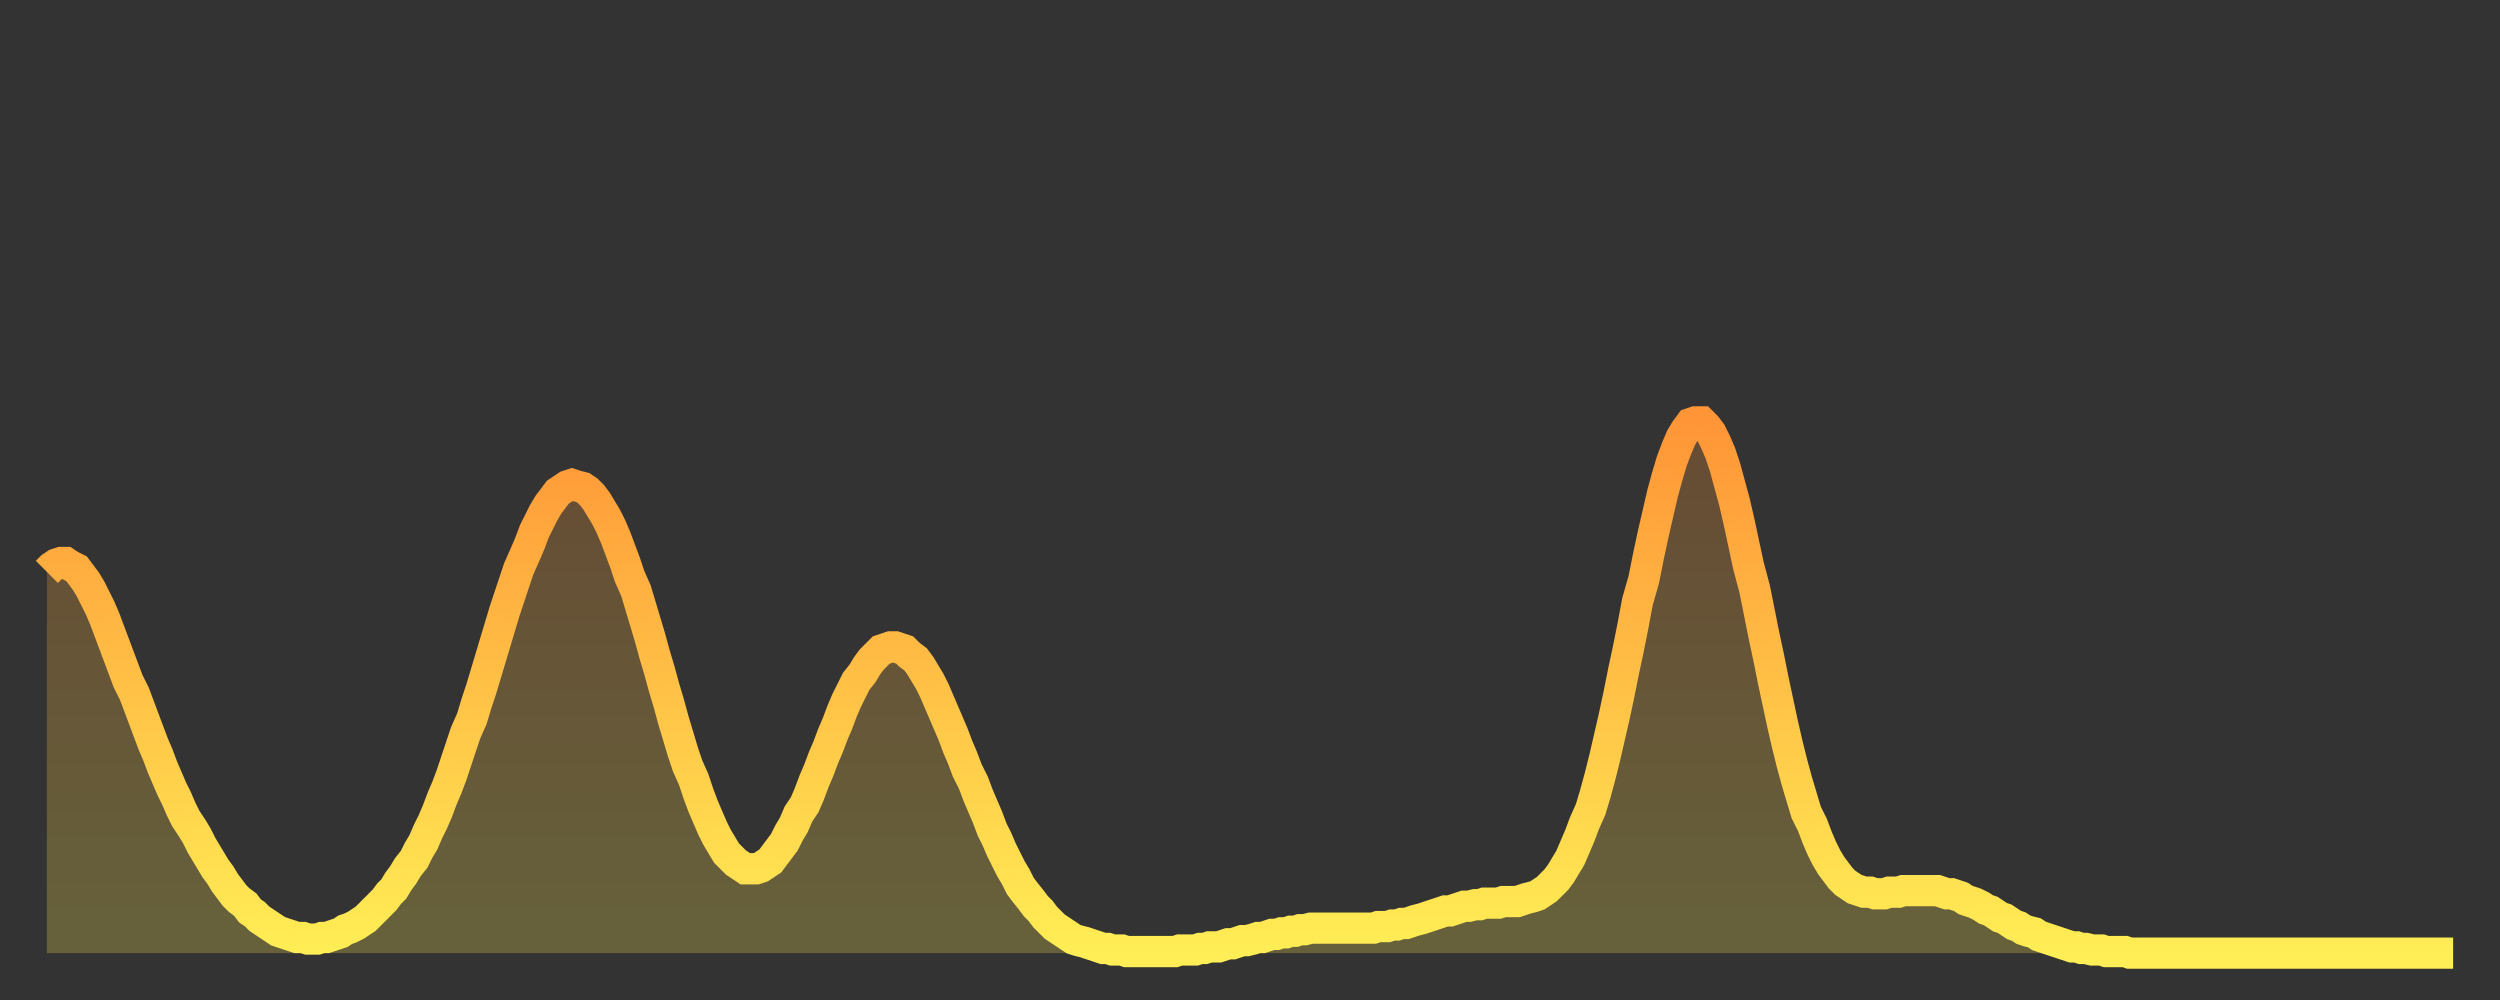 <?xml version="1.0" encoding="utf-8" ?>
<svg baseProfile="full" height="64" version="1.1" width="160" xmlns="http://www.w3.org/2000/svg" xmlns:ev="http://www.w3.org/2001/xml-events" xmlns:xlink="http://www.w3.org/1999/xlink"><rect width="100%" height="100%" fill="#333333" stroke="none"/><defs><linearGradient id="id175428" x1="0" x2="0" y1="0" y2="1"><stop offset="0%" stop-color="#ff9537" /><stop offset="50%" stop-color="#ffc146" /><stop offset="100%" stop-color="#ffee55" /></linearGradient></defs><g transform="translate(3,3)"><g><path d="M 0.0 33.6 0.3 33.3 0.6 33.1 0.9 33.0 1.2 33.0 1.5 33.2 1.9 33.4 2.2 33.8 2.5 34.2 2.8 34.7 3.1 35.3 3.4 35.9 3.7 36.6 4.0 37.4 4.3 38.2 4.6 39.0 4.9 39.8 5.2 40.6 5.6 41.4 5.9 42.2 6.2 43.0 6.5 43.8 6.8 44.6 7.1 45.3 7.4 46.1 7.7 46.8 8.0 47.5 8.3 48.1 8.6 48.8 8.9 49.4 9.3 50.0 9.6 50.5 9.9 51.1 10.2 51.6 10.5 52.1 10.8 52.6 11.1 53.0 11.4 53.5 11.7 53.9 12.0 54.3 12.3 54.6 12.7 54.9 13.0 55.3 13.3 55.5 13.6 55.8 13.9 56.0 14.2 56.2 14.5 56.4 14.8 56.6 15.1 56.7 15.4 56.8 15.7 56.9 16.0 57.0 16.4 57.0 16.7 57.1 17.0 57.1 17.3 57.1 17.6 57.0 17.9 57.0 18.2 56.9 18.5 56.8 18.8 56.7 19.1 56.5 19.4 56.4 19.8 56.2 20.1 56.0 20.4 55.8 20.7 55.5 21.0 55.2 21.3 54.9 21.6 54.6 21.9 54.2 22.2 53.9 22.5 53.4 22.8 53.0 23.1 52.5 23.5 52.0 23.8 51.4 24.1 50.9 24.4 50.2 24.7 49.6 25.0 48.9 25.3 48.1 25.6 47.4 25.9 46.6 26.2 45.7 26.5 44.8 26.8 43.9 27.2 43.0 27.5 42.0 27.8 41.1 28.1 40.1 28.4 39.1 28.7 38.1 29.0 37.1 29.3 36.1 29.6 35.2 29.9 34.3 30.2 33.4 30.6 32.5 30.9 31.8 31.2 31.0 31.5 30.4 31.8 29.8 32.1 29.3 32.4 28.9 32.7 28.5 33.0 28.3 33.3 28.1 33.6 28.0 33.9 28.1 34.3 28.2 34.6 28.4 34.9 28.7 35.2 29.1 35.5 29.6 35.8 30.1 36.1 30.7 36.4 31.4 36.7 32.2 37.0 33.0 37.3 33.9 37.7 34.8 38.0 35.8 38.3 36.8 38.6 37.8 38.9 38.9 39.2 39.9 39.5 41.0 39.8 42.0 40.1 43.1 40.4 44.1 40.7 45.1 41.0 46.0 41.4 46.9 41.7 47.8 42.0 48.6 42.3 49.3 42.6 50.0 42.9 50.6 43.2 51.1 43.5 51.6 43.8 51.9 44.1 52.2 44.4 52.4 44.7 52.6 45.1 52.6 45.4 52.6 45.7 52.5 46.0 52.3 46.3 52.1 46.6 51.7 46.9 51.3 47.2 50.9 47.5 50.3 47.8 49.8 48.1 49.1 48.5 48.5 48.8 47.8 49.1 47.0 49.4 46.3 49.7 45.5 50.0 44.8 50.3 44.0 50.6 43.3 50.9 42.5 51.2 41.8 51.5 41.2 51.8 40.6 52.2 40.1 52.5 39.6 52.8 39.2 53.1 38.9 53.4 38.6 53.7 38.5 54.0 38.4 54.3 38.4 54.6 38.5 54.9 38.6 55.2 38.9 55.6 39.2 55.9 39.6 56.2 40.1 56.5 40.6 56.8 41.2 57.1 41.9 57.4 42.6 57.7 43.3 58.0 44.0 58.3 44.8 58.6 45.5 58.9 46.3 59.3 47.1 59.6 47.9 59.9 48.6 60.2 49.3 60.5 50.1 60.8 50.7 61.1 51.4 61.4 52.0 61.7 52.6 62.0 53.1 62.3 53.7 62.6 54.1 63.0 54.6 63.3 55.0 63.6 55.3 63.9 55.7 64.2 56.0 64.5 56.3 64.8 56.5 65.1 56.7 65.4 56.9 65.7 57.1 66.0 57.2 66.4 57.3 66.7 57.4 67.0 57.5 67.3 57.6 67.6 57.7 67.9 57.7 68.2 57.8 68.5 57.8 68.8 57.8 69.1 57.9 69.4 57.9 69.7 57.9 70.1 57.9 70.4 57.9 70.7 57.9 71.0 57.9 71.3 57.9 71.6 57.9 71.9 57.9 72.2 57.9 72.5 57.8 72.8 57.8 73.1 57.8 73.5 57.8 73.8 57.7 74.1 57.7 74.4 57.6 74.7 57.6 75.0 57.6 75.3 57.5 75.6 57.4 75.9 57.4 76.2 57.3 76.5 57.2 76.8 57.2 77.2 57.1 77.5 57.0 77.8 57.0 78.1 56.9 78.4 56.8 78.7 56.8 79.0 56.7 79.3 56.7 79.6 56.6 79.9 56.6 80.2 56.5 80.5 56.5 80.9 56.4 81.2 56.4 81.5 56.4 81.8 56.4 82.1 56.4 82.4 56.4 82.7 56.4 83.0 56.4 83.3 56.4 83.6 56.4 83.9 56.4 84.3 56.4 84.6 56.4 84.9 56.4 85.2 56.3 85.5 56.3 85.8 56.3 86.1 56.2 86.4 56.2 86.7 56.1 87.0 56.1 87.3 56.0 87.6 55.9 88.0 55.8 88.3 55.7 88.6 55.6 88.9 55.5 89.2 55.4 89.5 55.3 89.8 55.3 90.1 55.2 90.4 55.1 90.7 55.0 91.0 55.0 91.4 54.9 91.7 54.9 92.0 54.8 92.3 54.8 92.6 54.8 92.9 54.8 93.2 54.7 93.5 54.7 93.8 54.7 94.1 54.7 94.4 54.6 94.7 54.5 95.1 54.4 95.4 54.3 95.7 54.1 96.0 53.9 96.3 53.6 96.6 53.3 96.9 52.9 97.2 52.4 97.5 51.9 97.8 51.2 98.1 50.5 98.4 49.7 98.8 48.8 99.1 47.8 99.4 46.7 99.7 45.5 100.0 44.2 100.3 42.9 100.6 41.5 100.9 40.0 101.2 38.6 101.5 37.1 101.8 35.5 102.2 34.1 102.5 32.6 102.8 31.2 103.1 29.9 103.4 28.6 103.7 27.5 104.0 26.5 104.3 25.7 104.6 25.0 104.9 24.5 105.2 24.1 105.5 24.0 105.9 24.0 106.2 24.3 106.5 24.7 106.8 25.3 107.1 26.0 107.4 26.9 107.7 28.0 108.0 29.1 108.3 30.4 108.6 31.8 108.9 33.2 109.3 34.7 109.6 36.2 109.9 37.7 110.2 39.1 110.5 40.6 110.8 42.0 111.1 43.4 111.4 44.7 111.7 45.9 112.0 47.0 112.3 48.0 112.6 49.0 113.0 49.8 113.3 50.6 113.6 51.3 113.9 51.9 114.2 52.4 114.5 52.8 114.8 53.2 115.1 53.5 115.4 53.7 115.7 53.9 116.0 54.0 116.3 54.1 116.7 54.1 117.0 54.2 117.3 54.2 117.6 54.2 117.9 54.1 118.2 54.1 118.5 54.1 118.8 54.0 119.1 54.0 119.4 54.0 119.7 54.0 120.1 54.0 120.4 54.0 120.7 54.0 121.0 54.0 121.3 54.1 121.6 54.2 121.9 54.2 122.2 54.3 122.5 54.4 122.8 54.6 123.1 54.7 123.4 54.8 123.8 55.0 124.1 55.2 124.4 55.3 124.7 55.5 125.0 55.7 125.3 55.8 125.6 56.0 125.9 56.2 126.2 56.3 126.5 56.5 126.8 56.6 127.2 56.7 127.5 56.9 127.8 57.0 128.1 57.1 128.4 57.2 128.7 57.3 129.0 57.4 129.3 57.5 129.6 57.6 129.9 57.6 130.2 57.7 130.5 57.7 130.9 57.8 131.2 57.8 131.5 57.8 131.8 57.9 132.1 57.9 132.4 57.9 132.7 57.9 133.0 57.9 133.3 58.0 133.6 58.0 133.9 58.0 134.2 58.0 134.6 58.0 134.9 58.0 135.2 58.0 135.5 58.0 135.8 58.0 136.1 58.0 136.4 58.0 136.7 58.0 137.0 58.0 137.3 58.0 137.6 58.0 138.0 58.0 138.3 58.0 138.6 58.0 138.9 58.0 139.2 58.0 139.5 58.0 139.8 58.0 140.1 58.0 140.4 58.0 140.7 58.0 141.0 58.0 141.3 58.0 141.7 58.0 142.0 58.0 142.3 58.0 142.6 58.0 142.9 58.0 143.2 58.0 143.5 58.0 143.8 58.0 144.1 58.0 144.4 58.0 144.7 58.0 145.1 58.0 145.4 58.0 145.7 58.0 146.0 58.0 146.3 58.0 146.6 58.0 146.9 58.0 147.2 58.0 147.5 58.0 147.8 58.0 148.1 58.0 148.4 58.0 148.8 58.0 149.1 58.0 149.4 58.0 149.7 58.0 150.0 58.0 150.3 58.0 150.6 58.0 150.9 58.0 151.2 58.0 151.5 58.0 151.8 58.0 152.1 58.0 152.5 58.0 152.8 58.0 153.1 58.0 153.4 58.0 153.7 58.0 154.0 58.0" fill="none" id="graph-curve" opacity="1" stroke="url(#id175428)" stroke-width="2" /><path d="M 0 58 L 0.0 33.6 0.3 33.3 0.6 33.1 0.9 33.0 1.2 33.0 1.5 33.2 1.9 33.4 2.2 33.8 2.5 34.2 2.8 34.7 3.1 35.3 3.4 35.9 3.7 36.6 4.0 37.4 4.3 38.2 4.6 39.0 4.9 39.8 5.2 40.6 5.6 41.4 5.9 42.2 6.2 43.0 6.5 43.8 6.8 44.6 7.1 45.3 7.4 46.1 7.7 46.8 8.0 47.5 8.3 48.1 8.6 48.8 8.9 49.4 9.3 50.0 9.6 50.5 9.9 51.1 10.2 51.6 10.5 52.1 10.8 52.6 11.1 53.0 11.4 53.5 11.7 53.9 12.0 54.3 12.3 54.6 12.7 54.9 13.0 55.3 13.3 55.5 13.6 55.8 13.9 56.0 14.2 56.2 14.5 56.4 14.8 56.6 15.1 56.7 15.4 56.8 15.7 56.9 16.0 57.0 16.4 57.0 16.7 57.1 17.0 57.1 17.3 57.1 17.6 57.0 17.9 57.0 18.2 56.9 18.5 56.8 18.8 56.7 19.1 56.5 19.4 56.4 19.8 56.2 20.1 56.0 20.4 55.8 20.7 55.5 21.0 55.2 21.3 54.9 21.6 54.6 21.9 54.2 22.2 53.9 22.5 53.4 22.8 53.0 23.1 52.5 23.5 52.0 23.8 51.4 24.1 50.9 24.4 50.2 24.7 49.6 25.0 48.9 25.3 48.1 25.6 47.4 25.9 46.6 26.2 45.7 26.5 44.8 26.8 43.9 27.2 43.0 27.5 42.0 27.8 41.1 28.1 40.1 28.4 39.1 28.7 38.1 29.0 37.1 29.3 36.1 29.6 35.2 29.9 34.3 30.2 33.4 30.6 32.5 30.9 31.8 31.2 31.0 31.5 30.4 31.8 29.8 32.1 29.3 32.4 28.9 32.7 28.5 33.0 28.3 33.3 28.1 33.6 28.0 33.9 28.1 34.3 28.2 34.6 28.4 34.9 28.7 35.2 29.1 35.5 29.6 35.8 30.1 36.1 30.7 36.4 31.4 36.7 32.2 37.0 33.0 37.3 33.9 37.7 34.8 38.0 35.8 38.3 36.8 38.6 37.8 38.9 38.9 39.2 39.9 39.5 41.0 39.8 42.0 40.1 43.1 40.4 44.1 40.7 45.1 41.0 46.0 41.4 46.9 41.7 47.8 42.0 48.6 42.3 49.3 42.6 50.0 42.9 50.6 43.2 51.1 43.5 51.6 43.8 51.9 44.1 52.2 44.4 52.4 44.7 52.6 45.1 52.6 45.4 52.6 45.7 52.5 46.0 52.3 46.3 52.1 46.6 51.7 46.9 51.3 47.2 50.9 47.5 50.3 47.8 49.8 48.1 49.1 48.5 48.5 48.8 47.8 49.1 47.0 49.4 46.3 49.7 45.5 50.0 44.8 50.3 44.0 50.6 43.3 50.9 42.5 51.2 41.8 51.5 41.2 51.8 40.6 52.2 40.1 52.5 39.6 52.8 39.2 53.1 38.9 53.4 38.6 53.7 38.5 54.0 38.4 54.3 38.4 54.6 38.5 54.9 38.6 55.2 38.9 55.6 39.2 55.9 39.6 56.2 40.1 56.5 40.6 56.8 41.2 57.1 41.9 57.4 42.6 57.7 43.3 58.0 44.0 58.3 44.8 58.6 45.5 58.9 46.3 59.3 47.1 59.6 47.9 59.9 48.6 60.2 49.3 60.5 50.1 60.8 50.7 61.1 51.4 61.4 52.0 61.7 52.6 62.0 53.1 62.3 53.7 62.6 54.1 63.0 54.6 63.3 55.0 63.6 55.3 63.9 55.7 64.2 56.0 64.5 56.3 64.8 56.5 65.1 56.7 65.4 56.9 65.7 57.1 66.0 57.2 66.4 57.3 66.7 57.4 67.0 57.5 67.3 57.6 67.6 57.7 67.9 57.7 68.2 57.8 68.5 57.8 68.8 57.8 69.1 57.9 69.4 57.9 69.7 57.9 70.1 57.9 70.4 57.9 70.7 57.9 71.0 57.9 71.3 57.9 71.6 57.9 71.9 57.9 72.2 57.9 72.5 57.8 72.8 57.8 73.1 57.8 73.5 57.8 73.8 57.7 74.1 57.7 74.4 57.6 74.7 57.6 75.0 57.6 75.3 57.5 75.6 57.4 75.9 57.4 76.2 57.3 76.5 57.2 76.8 57.2 77.2 57.1 77.5 57.0 77.8 57.0 78.1 56.9 78.4 56.8 78.7 56.8 79.0 56.7 79.3 56.7 79.6 56.6 79.9 56.6 80.2 56.5 80.5 56.5 80.9 56.4 81.2 56.4 81.5 56.4 81.8 56.4 82.1 56.4 82.4 56.4 82.7 56.4 83.0 56.4 83.3 56.4 83.6 56.4 83.9 56.4 84.3 56.4 84.6 56.4 84.9 56.4 85.2 56.3 85.5 56.3 85.8 56.3 86.1 56.2 86.4 56.2 86.7 56.1 87.0 56.1 87.3 56.0 87.6 55.9 88.0 55.8 88.3 55.7 88.6 55.6 88.9 55.5 89.2 55.4 89.5 55.3 89.8 55.3 90.1 55.2 90.4 55.1 90.7 55.0 91.0 55.0 91.4 54.9 91.7 54.9 92.0 54.8 92.3 54.8 92.6 54.8 92.9 54.8 93.2 54.7 93.5 54.7 93.8 54.7 94.1 54.7 94.4 54.6 94.7 54.5 95.1 54.4 95.4 54.3 95.7 54.1 96.0 53.9 96.3 53.6 96.6 53.3 96.9 52.9 97.2 52.4 97.5 51.9 97.8 51.2 98.1 50.5 98.4 49.7 98.8 48.8 99.1 47.8 99.4 46.7 99.7 45.5 100.0 44.2 100.3 42.9 100.6 41.5 100.9 40.0 101.2 38.6 101.5 37.1 101.8 35.5 102.2 34.1 102.5 32.6 102.8 31.2 103.1 29.9 103.4 28.6 103.7 27.5 104.0 26.5 104.3 25.7 104.6 25.0 104.9 24.5 105.2 24.1 105.5 24.0 105.9 24.0 106.2 24.3 106.5 24.7 106.8 25.3 107.1 26.0 107.4 26.9 107.7 28.0 108.0 29.1 108.3 30.4 108.6 31.8 108.9 33.2 109.3 34.7 109.6 36.2 109.9 37.7 110.2 39.1 110.5 40.6 110.8 42.0 111.1 43.4 111.4 44.7 111.7 45.9 112.0 47.0 112.3 48.0 112.6 49.0 113.0 49.8 113.3 50.6 113.6 51.3 113.9 51.9 114.2 52.4 114.5 52.8 114.8 53.2 115.1 53.5 115.4 53.7 115.7 53.9 116.0 54.0 116.3 54.1 116.7 54.1 117.0 54.2 117.3 54.2 117.6 54.2 117.9 54.1 118.2 54.1 118.5 54.1 118.8 54.0 119.1 54.0 119.4 54.0 119.7 54.0 120.1 54.0 120.4 54.0 120.7 54.0 121.0 54.0 121.3 54.1 121.6 54.2 121.9 54.2 122.2 54.3 122.5 54.4 122.8 54.6 123.1 54.7 123.4 54.8 123.8 55.0 124.1 55.2 124.4 55.3 124.7 55.5 125.0 55.7 125.3 55.8 125.6 56.0 125.9 56.2 126.2 56.3 126.5 56.5 126.8 56.6 127.2 56.7 127.5 56.9 127.8 57.0 128.1 57.1 128.4 57.2 128.7 57.3 129.0 57.4 129.3 57.5 129.6 57.6 129.9 57.6 130.2 57.7 130.5 57.7 130.9 57.8 131.2 57.8 131.5 57.8 131.8 57.9 132.1 57.9 132.4 57.9 132.7 57.9 133.0 57.9 133.3 58.0 133.6 58.0 133.9 58.0 134.2 58.0 134.6 58.0 134.9 58.0 135.2 58.0 135.5 58.0 135.8 58.0 136.1 58.0 136.4 58.0 136.7 58.0 137.0 58.0 137.3 58.0 137.6 58.0 138.0 58.0 138.3 58.0 138.6 58.0 138.9 58.0 139.2 58.0 139.5 58.0 139.8 58.0 140.1 58.0 140.4 58.0 140.7 58.0 141.0 58.0 141.3 58.0 141.7 58.0 142.0 58.0 142.3 58.0 142.6 58.0 142.9 58.0 143.2 58.0 143.5 58.0 143.8 58.0 144.1 58.0 144.4 58.0 144.7 58.0 145.1 58.0 145.4 58.0 145.7 58.0 146.0 58.0 146.3 58.0 146.6 58.0 146.9 58.0 147.2 58.0 147.5 58.0 147.8 58.0 148.1 58.0 148.4 58.0 148.8 58.0 149.1 58.0 149.4 58.0 149.7 58.0 150.0 58.0 150.3 58.0 150.6 58.0 150.9 58.0 151.2 58.0 151.5 58.0 151.8 58.0 152.1 58.0 152.5 58.0 152.8 58.0 153.1 58.0 153.4 58.0 153.7 58.0 154.0 58.0 154 58" fill="url(#id175428)" fill-opacity=".25" id="graph-shadow" /></g></g></svg>